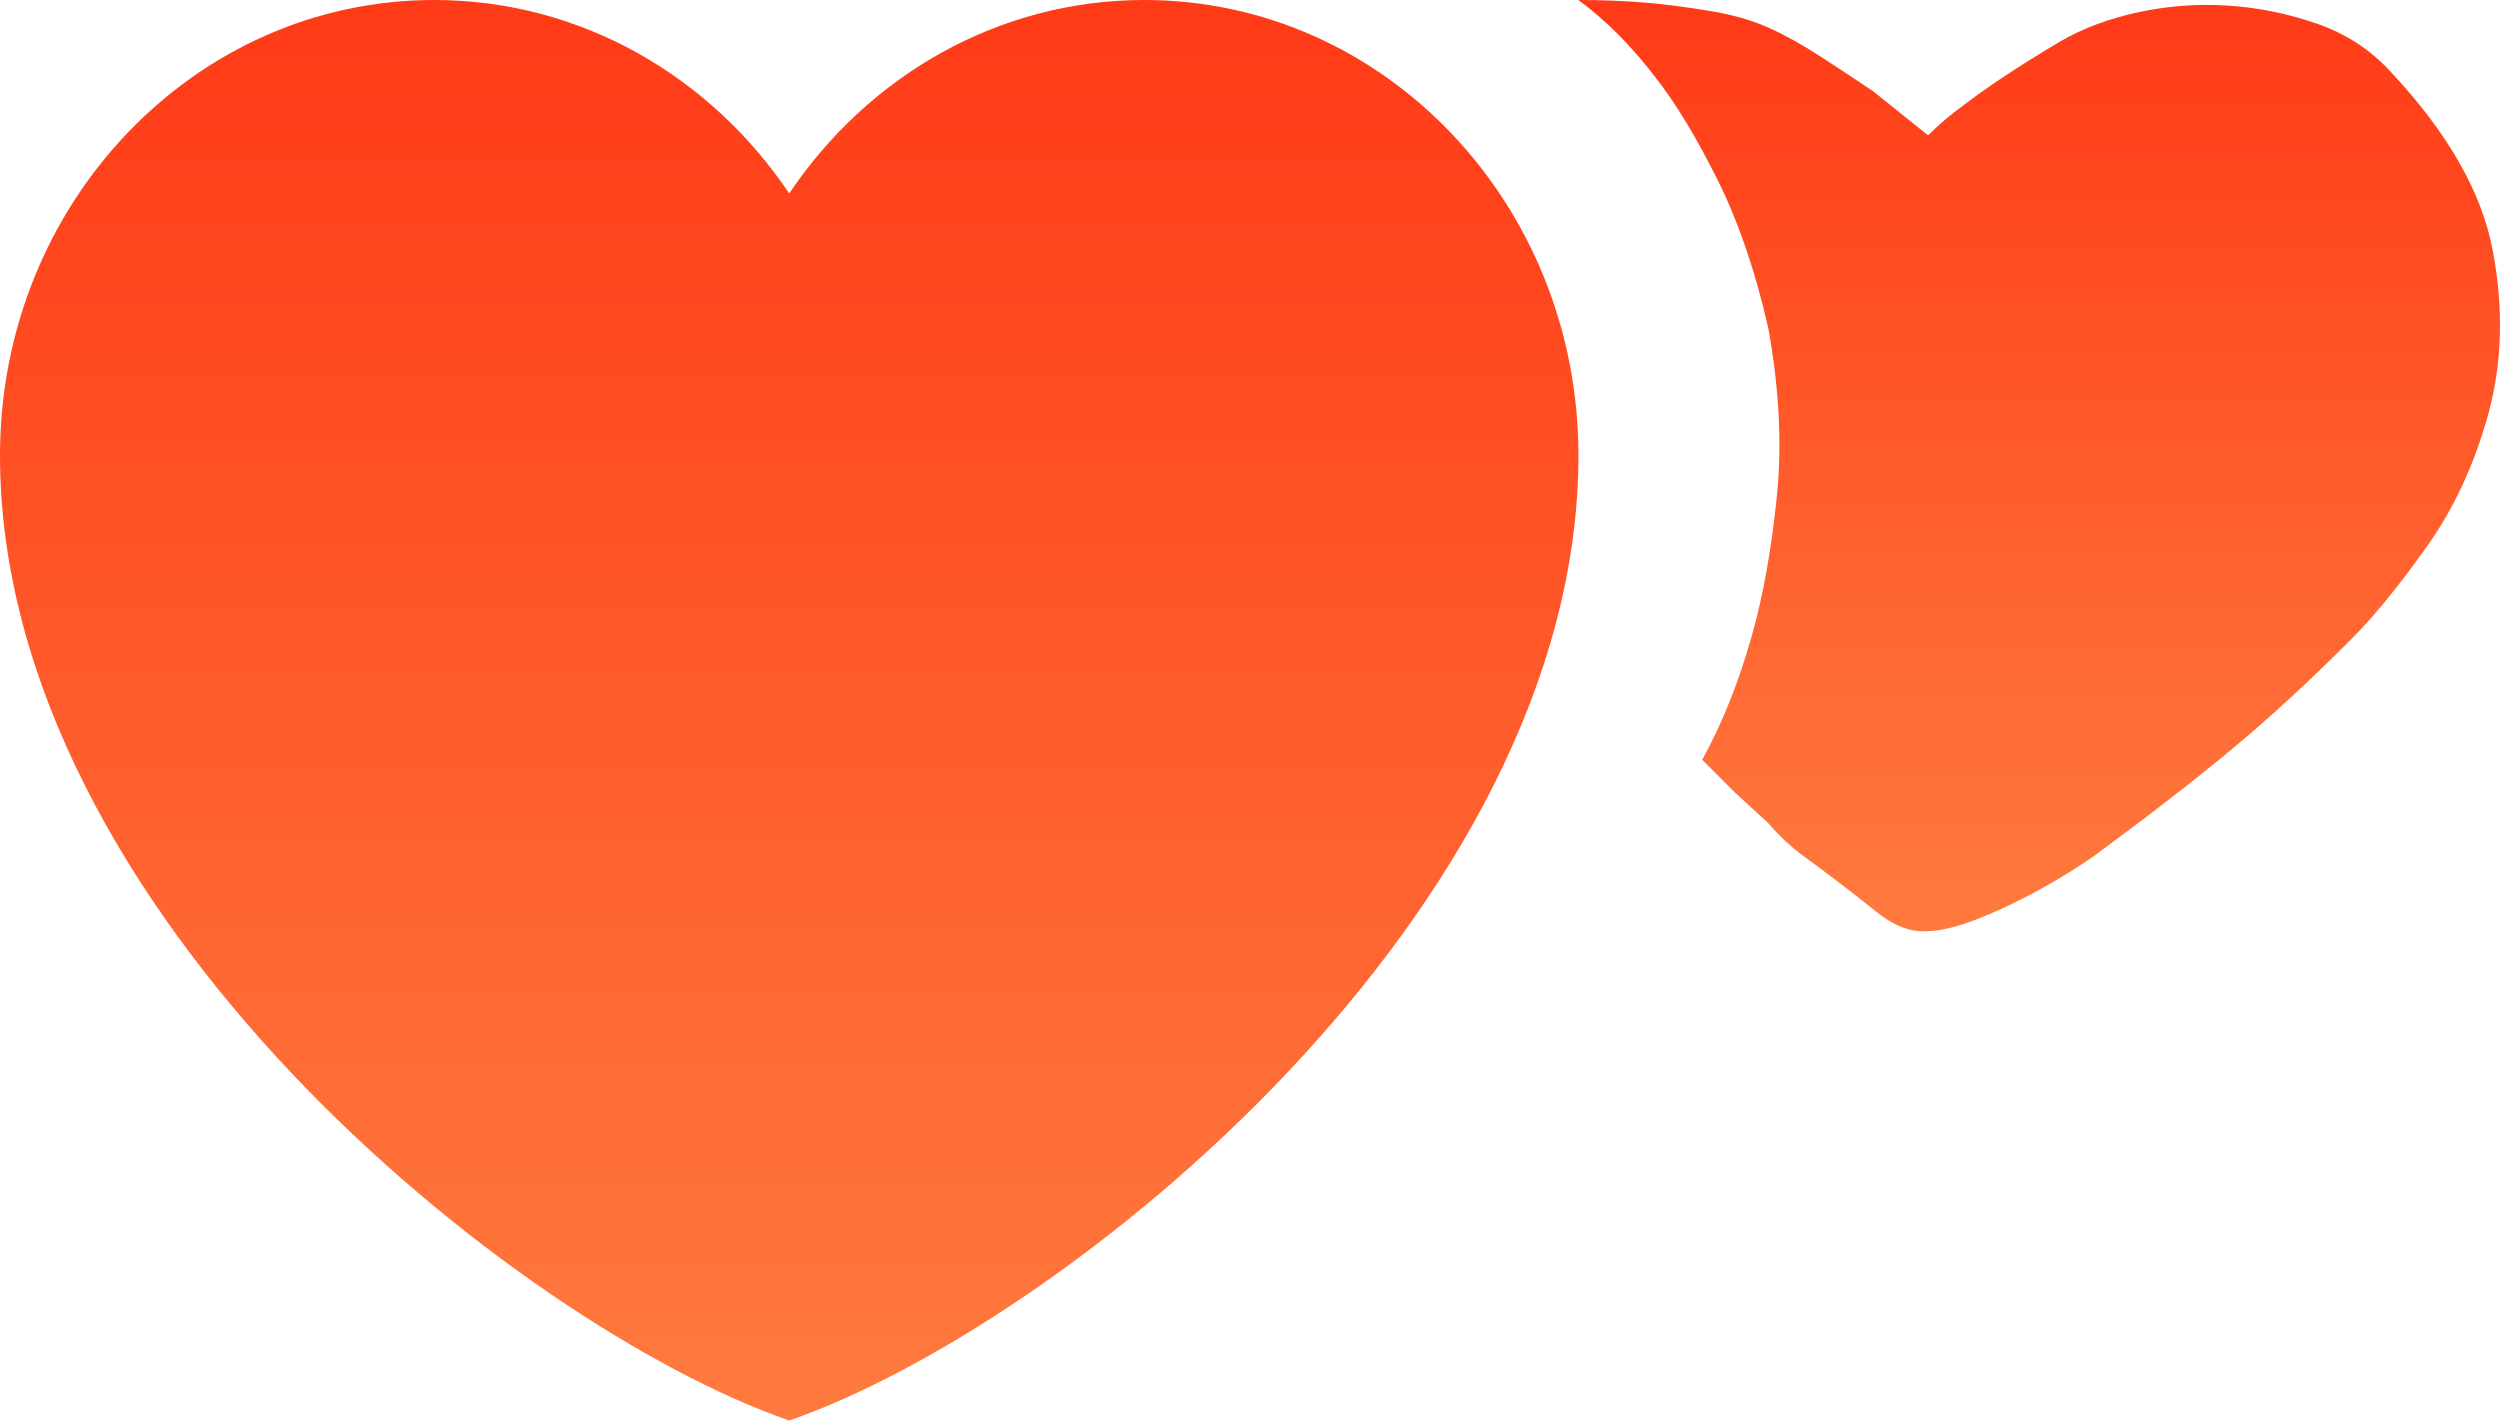 <svg fill="none" height="17.969" width="31.623" xmlns:xlink="http://www.w3.org/1999/xlink" xmlns="http://www.w3.org/2000/svg" viewBox="0 0 31.623 17.969">
	<defs>
		<linearGradient gradientUnits="userSpaceOnUse" y2="26.154" y1="-1.35525272e-20" x2="9.983" x1="9.983" id="paint_linear_0">
			<stop stop-opacity="1" offset="0" stop-color="rgb(255,58,22)"></stop>
			<stop stop-opacity="1" offset="0.495" stop-color="rgb(255,106,52)"></stop>
			<stop stop-opacity="1" offset="1" stop-color="rgb(255,148,78)"></stop>
		</linearGradient>
		<linearGradient gradientUnits="userSpaceOnUse" y2="17.147" y1="-1.35525272e-20" x2="25.794" x1="25.794" id="paint_linear_1">
			<stop stop-opacity="1" offset="0" stop-color="rgb(255,58,22)"></stop>
			<stop stop-opacity="1" offset="0.495" stop-color="rgb(255,106,52)"></stop>
			<stop stop-opacity="1" offset="1" stop-color="rgb(255,148,78)"></stop>
		</linearGradient>
	</defs>
	<g id="爱心">
		<path fill-rule="nonzero" fill="url(#paint_linear_0)" d="M5.491 0C2.458 0 0 2.578 0 5.758C0 11.517 6.489 16.752 9.983 17.969C13.477 16.752 19.966 11.517 19.966 5.758C19.966 2.578 17.508 0 14.475 0C12.618 0 10.977 0.967 9.983 2.447C8.989 0.967 7.348 0 5.491 0Z" id="爱心"></path>
		<path fill-rule="nonzero" fill="url(#paint_linear_1)" d="M19.965 0C20.267 0 20.557 0.012 20.836 0.035C21.091 0.058 21.358 0.093 21.637 0.14C21.916 0.186 22.16 0.256 22.369 0.349C22.578 0.443 22.798 0.565 23.03 0.716C23.263 0.868 23.483 1.013 23.692 1.153L24.389 1.712C24.528 1.573 24.679 1.444 24.842 1.328C25.144 1.095 25.55 0.827 26.061 0.524C26.34 0.361 26.665 0.239 27.037 0.157C27.408 0.076 27.785 0.047 28.169 0.07C28.552 0.093 28.929 0.169 29.301 0.297C29.672 0.425 29.986 0.629 30.241 0.909C30.961 1.677 31.391 2.429 31.53 3.163C31.67 3.897 31.652 4.584 31.478 5.225C31.304 5.865 31.043 6.43 30.694 6.919C30.346 7.409 30.032 7.793 29.754 8.073C29.22 8.609 28.714 9.075 28.238 9.471C27.762 9.867 27.176 10.321 26.479 10.834C26.108 11.09 25.719 11.311 25.312 11.498C24.906 11.684 24.598 11.777 24.389 11.777C24.18 11.8 23.953 11.713 23.71 11.515C23.466 11.317 23.17 11.09 22.821 10.834C22.659 10.717 22.508 10.577 22.369 10.414L21.951 10.03L21.532 9.61C21.788 9.144 21.997 8.62 22.16 8.038C22.299 7.549 22.403 6.972 22.473 6.308C22.543 5.644 22.508 4.928 22.369 4.159C22.206 3.436 21.991 2.807 21.724 2.272C21.457 1.736 21.196 1.305 20.94 0.979C20.638 0.582 20.313 0.256 19.965 0Z" id="Vector"></path>
	</g>
</svg>
